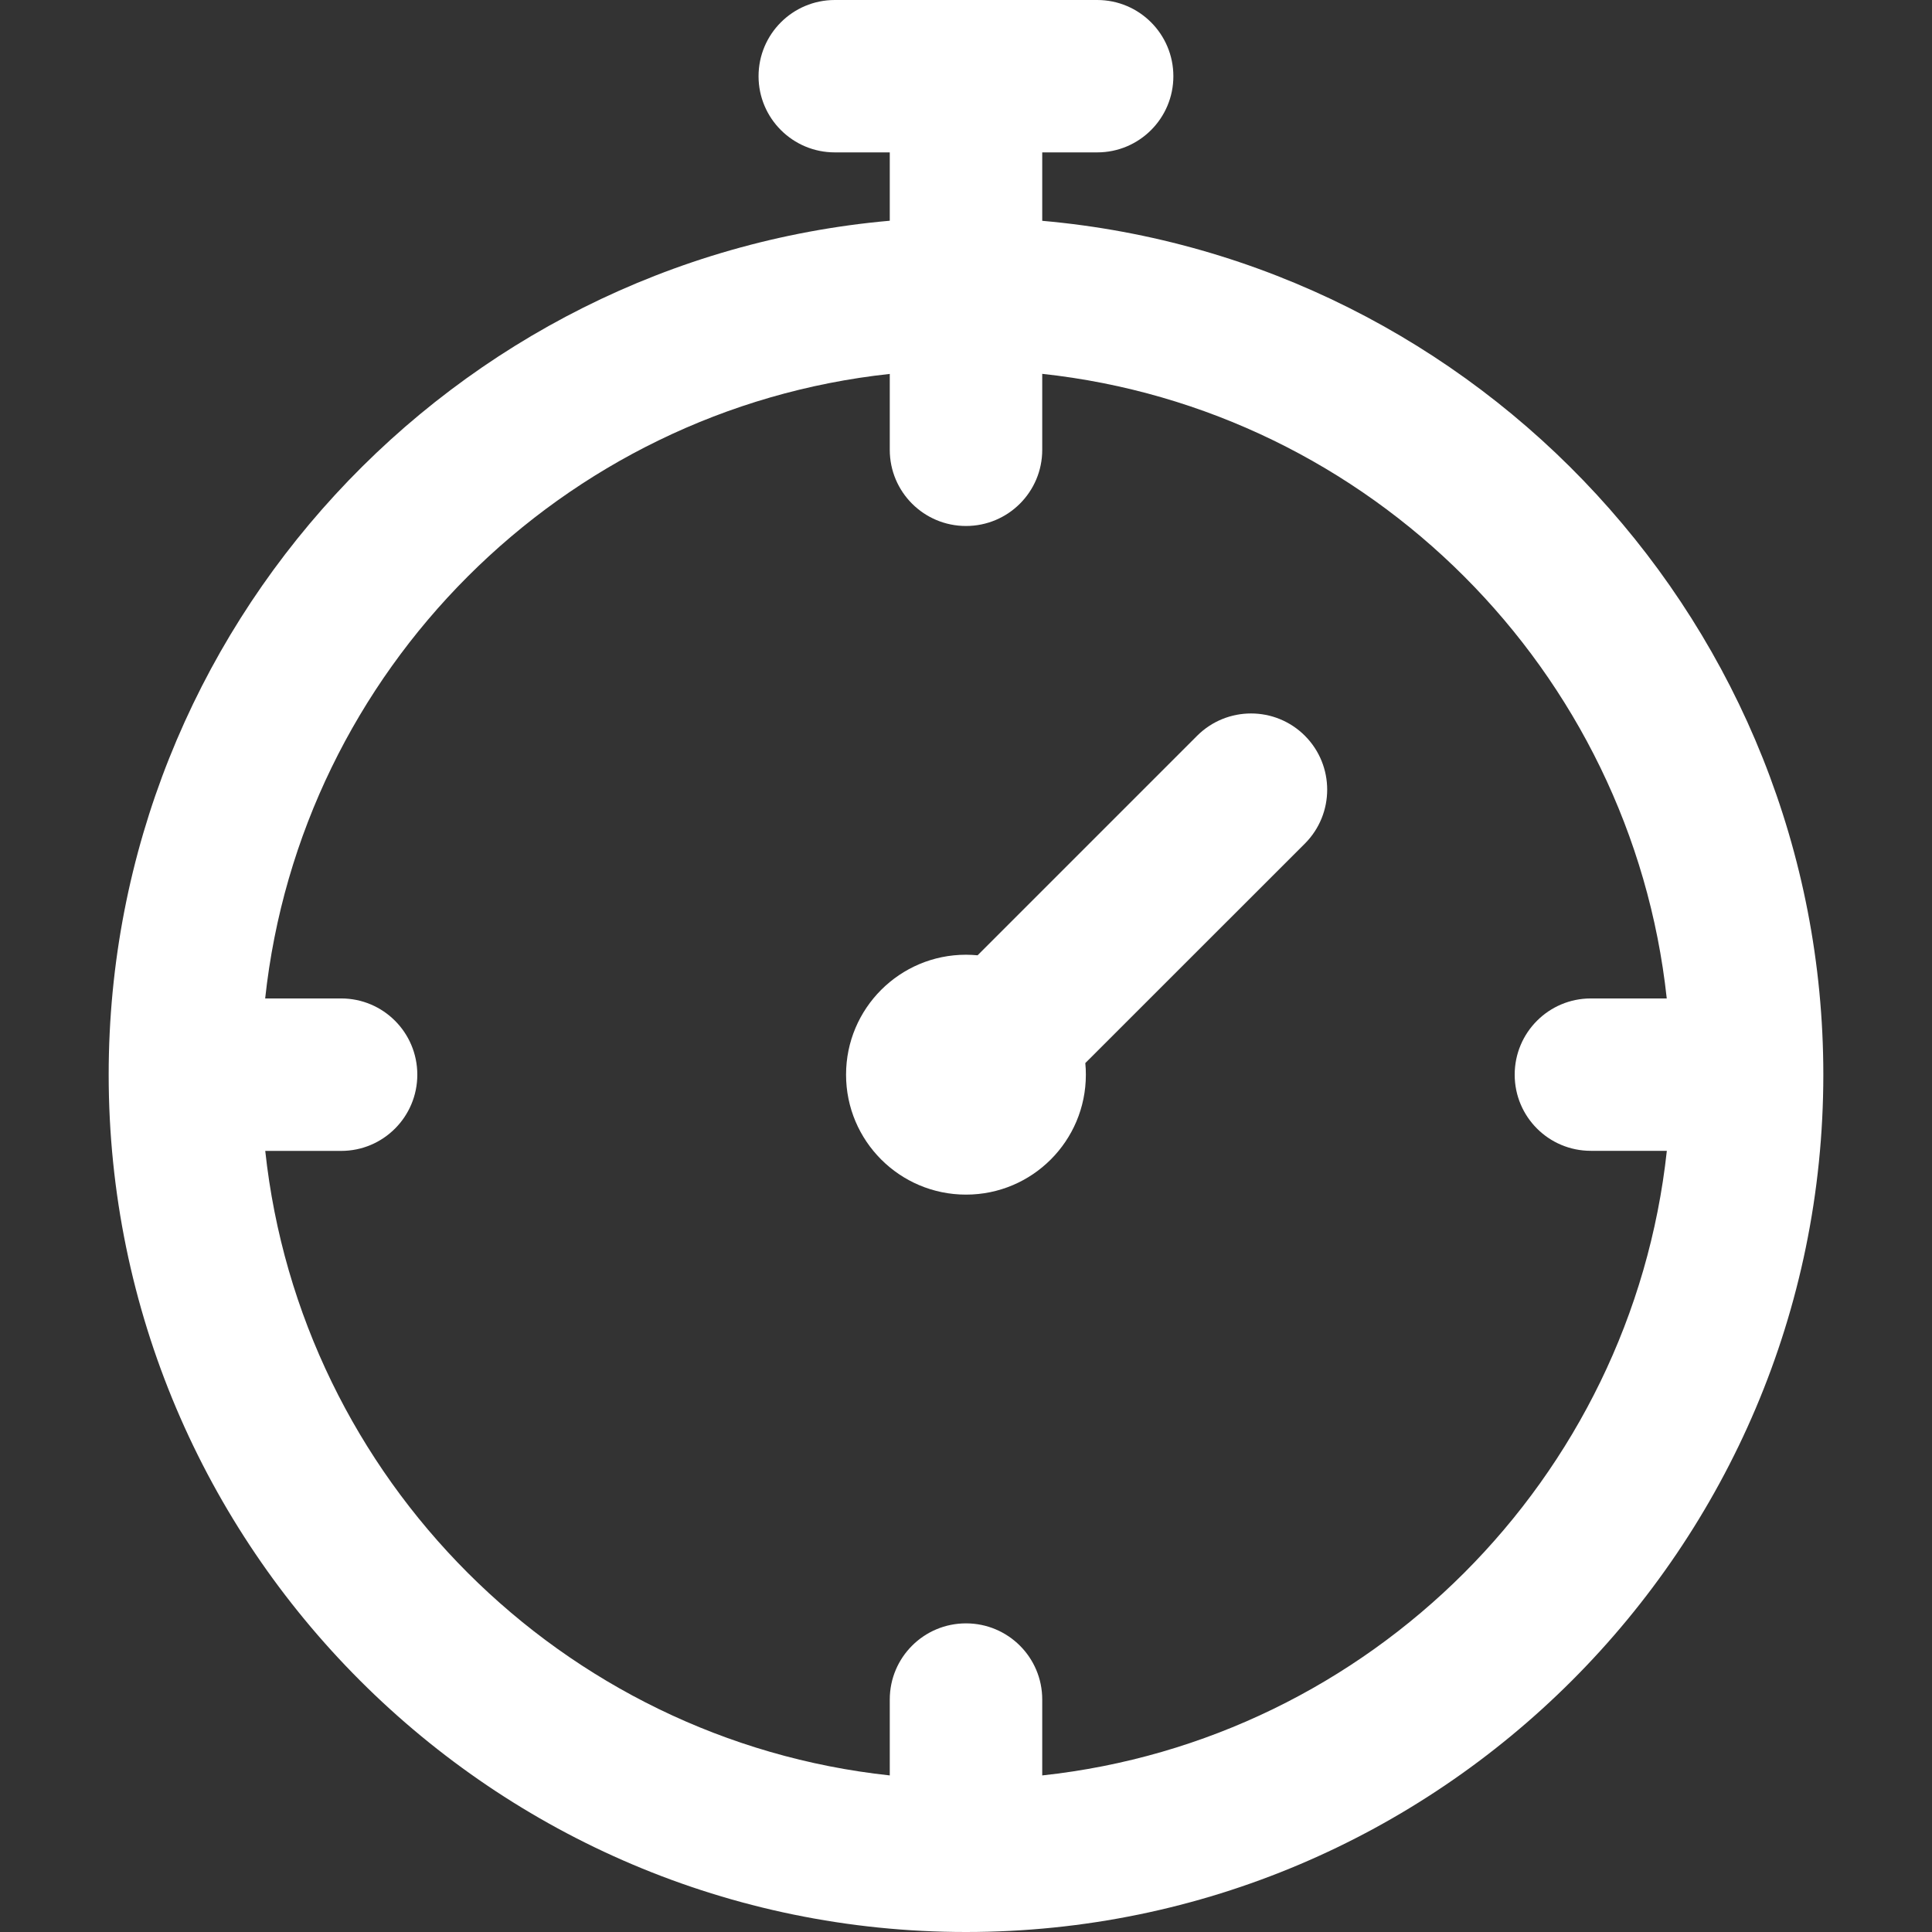 <svg width="24" height="24" viewBox="0 0 24 24" fill="none" xmlns="http://www.w3.org/2000/svg">
<rect x="0" y="0" width="24" height="24" fill="#333333" stroke="none"/>
<path d="M12.947 2.743V1.893H13.63C14.153 1.893 14.576 1.469 14.576 0.947C14.576 0.424 14.153 0 13.63 0H10.37C9.847 0 9.423 0.424 9.423 0.947C9.423 1.469 9.847 1.893 10.37 1.893H11.053V2.742C5.623 3.223 1.35 7.797 1.35 13.35C1.35 19.222 6.128 24 12 24C17.872 24 22.65 19.222 22.65 13.35C22.65 7.797 18.377 3.223 12.947 2.743ZM12.947 22.055V21.112C12.947 20.589 12.523 20.166 12 20.166C11.477 20.166 11.053 20.589 11.053 21.112V22.055C6.979 21.616 3.734 18.37 3.295 14.297H4.238C4.761 14.297 5.184 13.873 5.184 13.35C5.184 12.827 4.761 12.403 4.238 12.403H3.294C3.734 8.329 6.98 5.084 11.053 4.645V5.588C11.053 6.111 11.477 6.534 12 6.534C12.523 6.534 12.947 6.111 12.947 5.588V4.644C17.02 5.084 20.265 8.329 20.705 12.403H19.762C19.239 12.403 18.816 12.827 18.816 13.35C18.816 13.873 19.239 14.296 19.762 14.296H20.706C20.265 18.37 17.02 21.616 12.947 22.055Z" fill="white"/>
<path d="M14.871 9.14L12.144 11.867C12.097 11.863 12.049 11.86 12 11.86C11.177 11.86 10.51 12.527 10.51 13.35C10.51 14.173 11.177 14.84 12 14.84C12.823 14.84 13.489 14.173 13.489 13.35C13.489 13.301 13.487 13.253 13.482 13.206L16.21 10.479C16.579 10.109 16.579 9.51 16.21 9.14C15.84 8.77 15.241 8.771 14.871 9.14Z" fill="white"/>
</svg>
